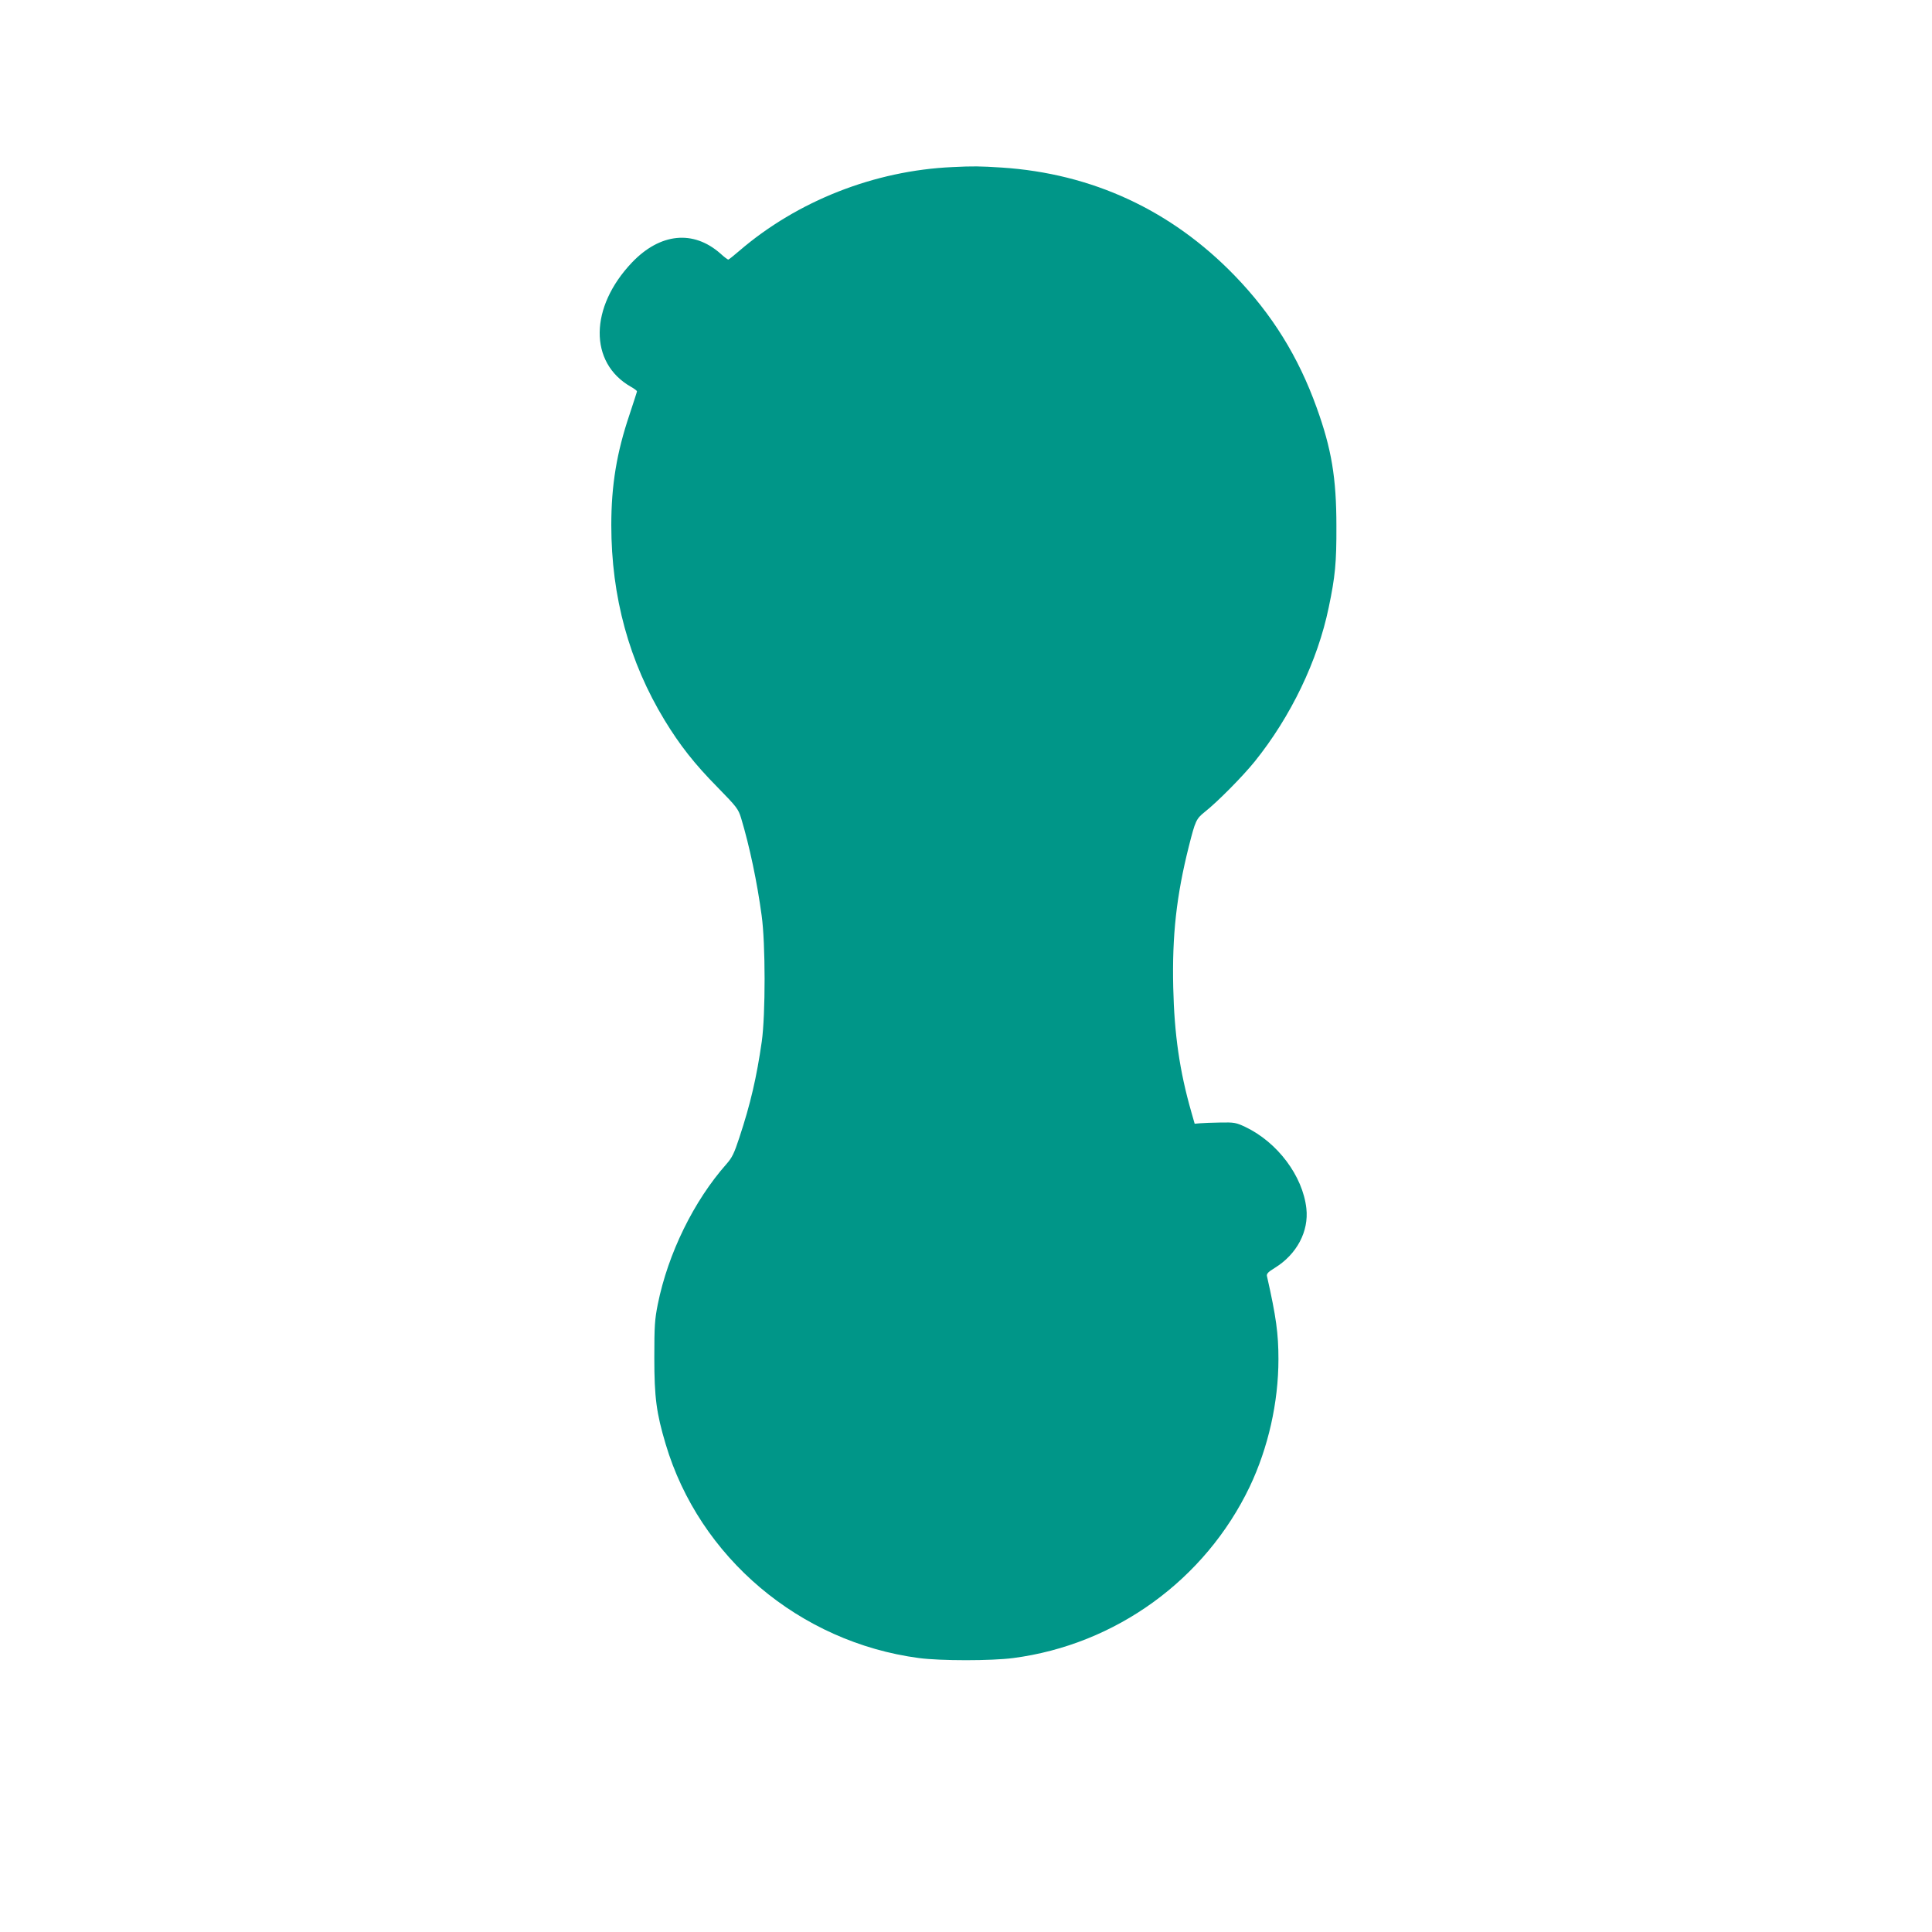 <?xml version="1.0" standalone="no"?>
<!DOCTYPE svg PUBLIC "-//W3C//DTD SVG 20010904//EN"
 "http://www.w3.org/TR/2001/REC-SVG-20010904/DTD/svg10.dtd">
<svg version="1.0" xmlns="http://www.w3.org/2000/svg"
 width="1280pt" height="1280pt" viewBox="0 0 1280 1280"
 preserveAspectRatio="xMidYMid meet">
<g transform="translate(0,1280) scale(0.1,-0.1)"
fill="#009688" stroke="none">
<path d="M6310 11693 c-516 -23 -1027 -224 -1412 -555 -37 -32 -70 -58 -73
-58 -4 0 -28 18 -53 41 -179 157 -398 135 -584 -59 -283 -297 -287 -665 -9
-824 23 -13 41 -26 41 -31 0 -4 -23 -74 -50 -156 -84 -249 -120 -465 -120
-730 0 -475 118 -906 354 -1294 100 -164 197 -288 349 -442 129 -132 138 -144
157 -205 56 -186 106 -423 136 -645 26 -184 26 -657 1 -835 -34 -237 -75 -415
-149 -638 -34 -104 -48 -132 -85 -174 -216 -244 -387 -592 -455 -929 -20 -100
-23 -143 -23 -354 0 -265 14 -367 75 -572 223 -751 888 -1313 1678 -1418 144
-19 479 -19 625 0 679 89 1272 519 1567 1136 122 257 190 557 190 844 0 169
-15 280 -76 550 -4 16 8 28 52 55 146 90 226 242 209 394 -24 215 -191 438
-405 540 -60 28 -72 31 -165 29 -55 -1 -116 -3 -135 -5 l-35 -3 -22 77 c-78
272 -113 517 -120 825 -8 345 21 609 104 938 42 166 48 180 104 225 85 67 252
236 332 335 239 297 417 667 490 1020 43 205 52 298 51 540 0 318 -32 511
-131 785 -121 337 -296 619 -543 874 -420 434 -945 677 -1545 716 -145 9 -184
10 -325 3z"/>
</g>
</svg>
